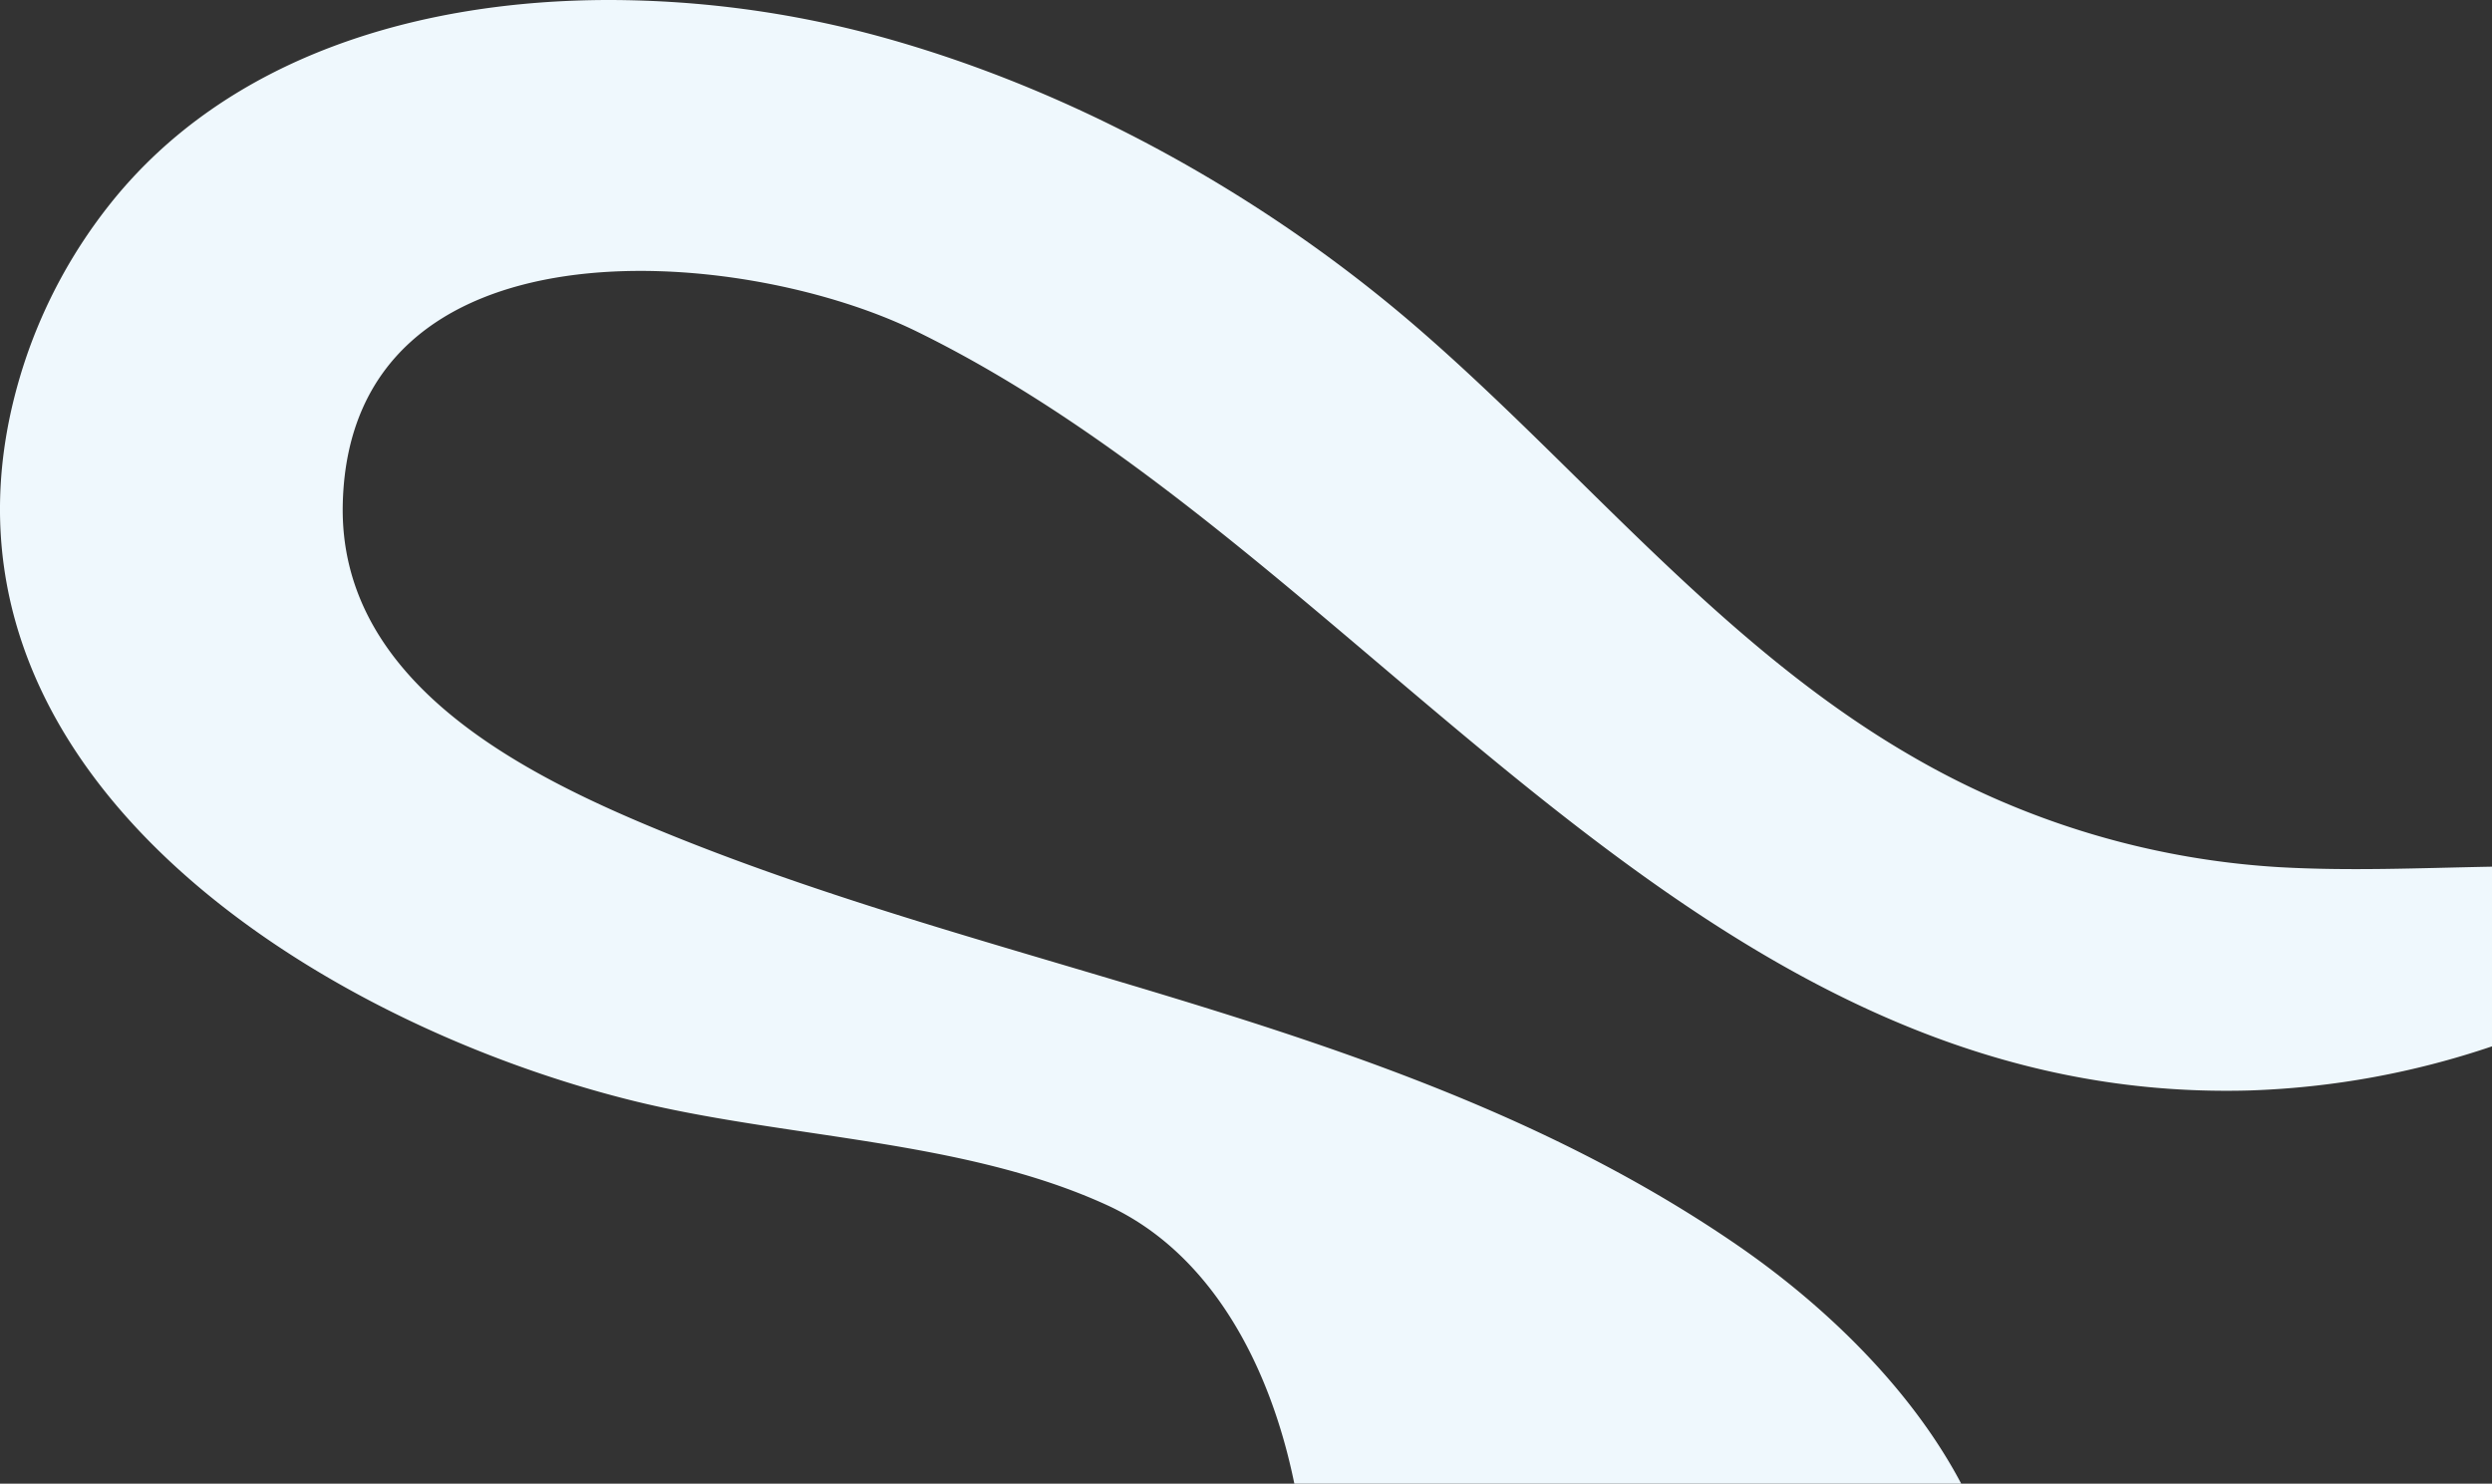 <svg xmlns="http://www.w3.org/2000/svg" width="886.738" height="528.016" viewBox="0 0 886.738 528.016">
  <rect x="0" y="0" width="886.738" height="528.016" fill="#333333" stroke="none"/>
  <path id="パス_587" data-name="パス 587" d="M217.439,32.174a368.127,368.127,0,0,1,96.116,12.98C382.973,64.2,450.6,101.858,504.98,148.907,563.3,199.365,613.053,262.063,680.5,301.121a295.05,295.05,0,0,0,130.847,39.651c25.328,1.457,50.688.3,75.929-.155v63.942a299.063,299.063,0,0,1-85.87,15.688c-199.674,5.863-312.9-191-474.886-270.207-62.851-30.732-201.233-41.968-204.007,61.11-1.72,63.933,64.466,96.857,114.727,117.378,126.326,51.577,266.706,67.944,381.329,146.679,31.066,21.339,61.872,50.953,79.831,84.982h-237.3c-8.377-41.1-29.017-81.848-66.608-99.1-51.474-23.624-115.189-23.757-169.661-37.4C107.558,394.3-37.26,300.667,9.567,160.185a182.474,182.474,0,0,1,30.179-55.467C81.677,52.027,149.977,32.175,217.432,32.174h.007" transform="translate(-0.537 -32.174)" fill="#eff8fd"/>
</svg>
